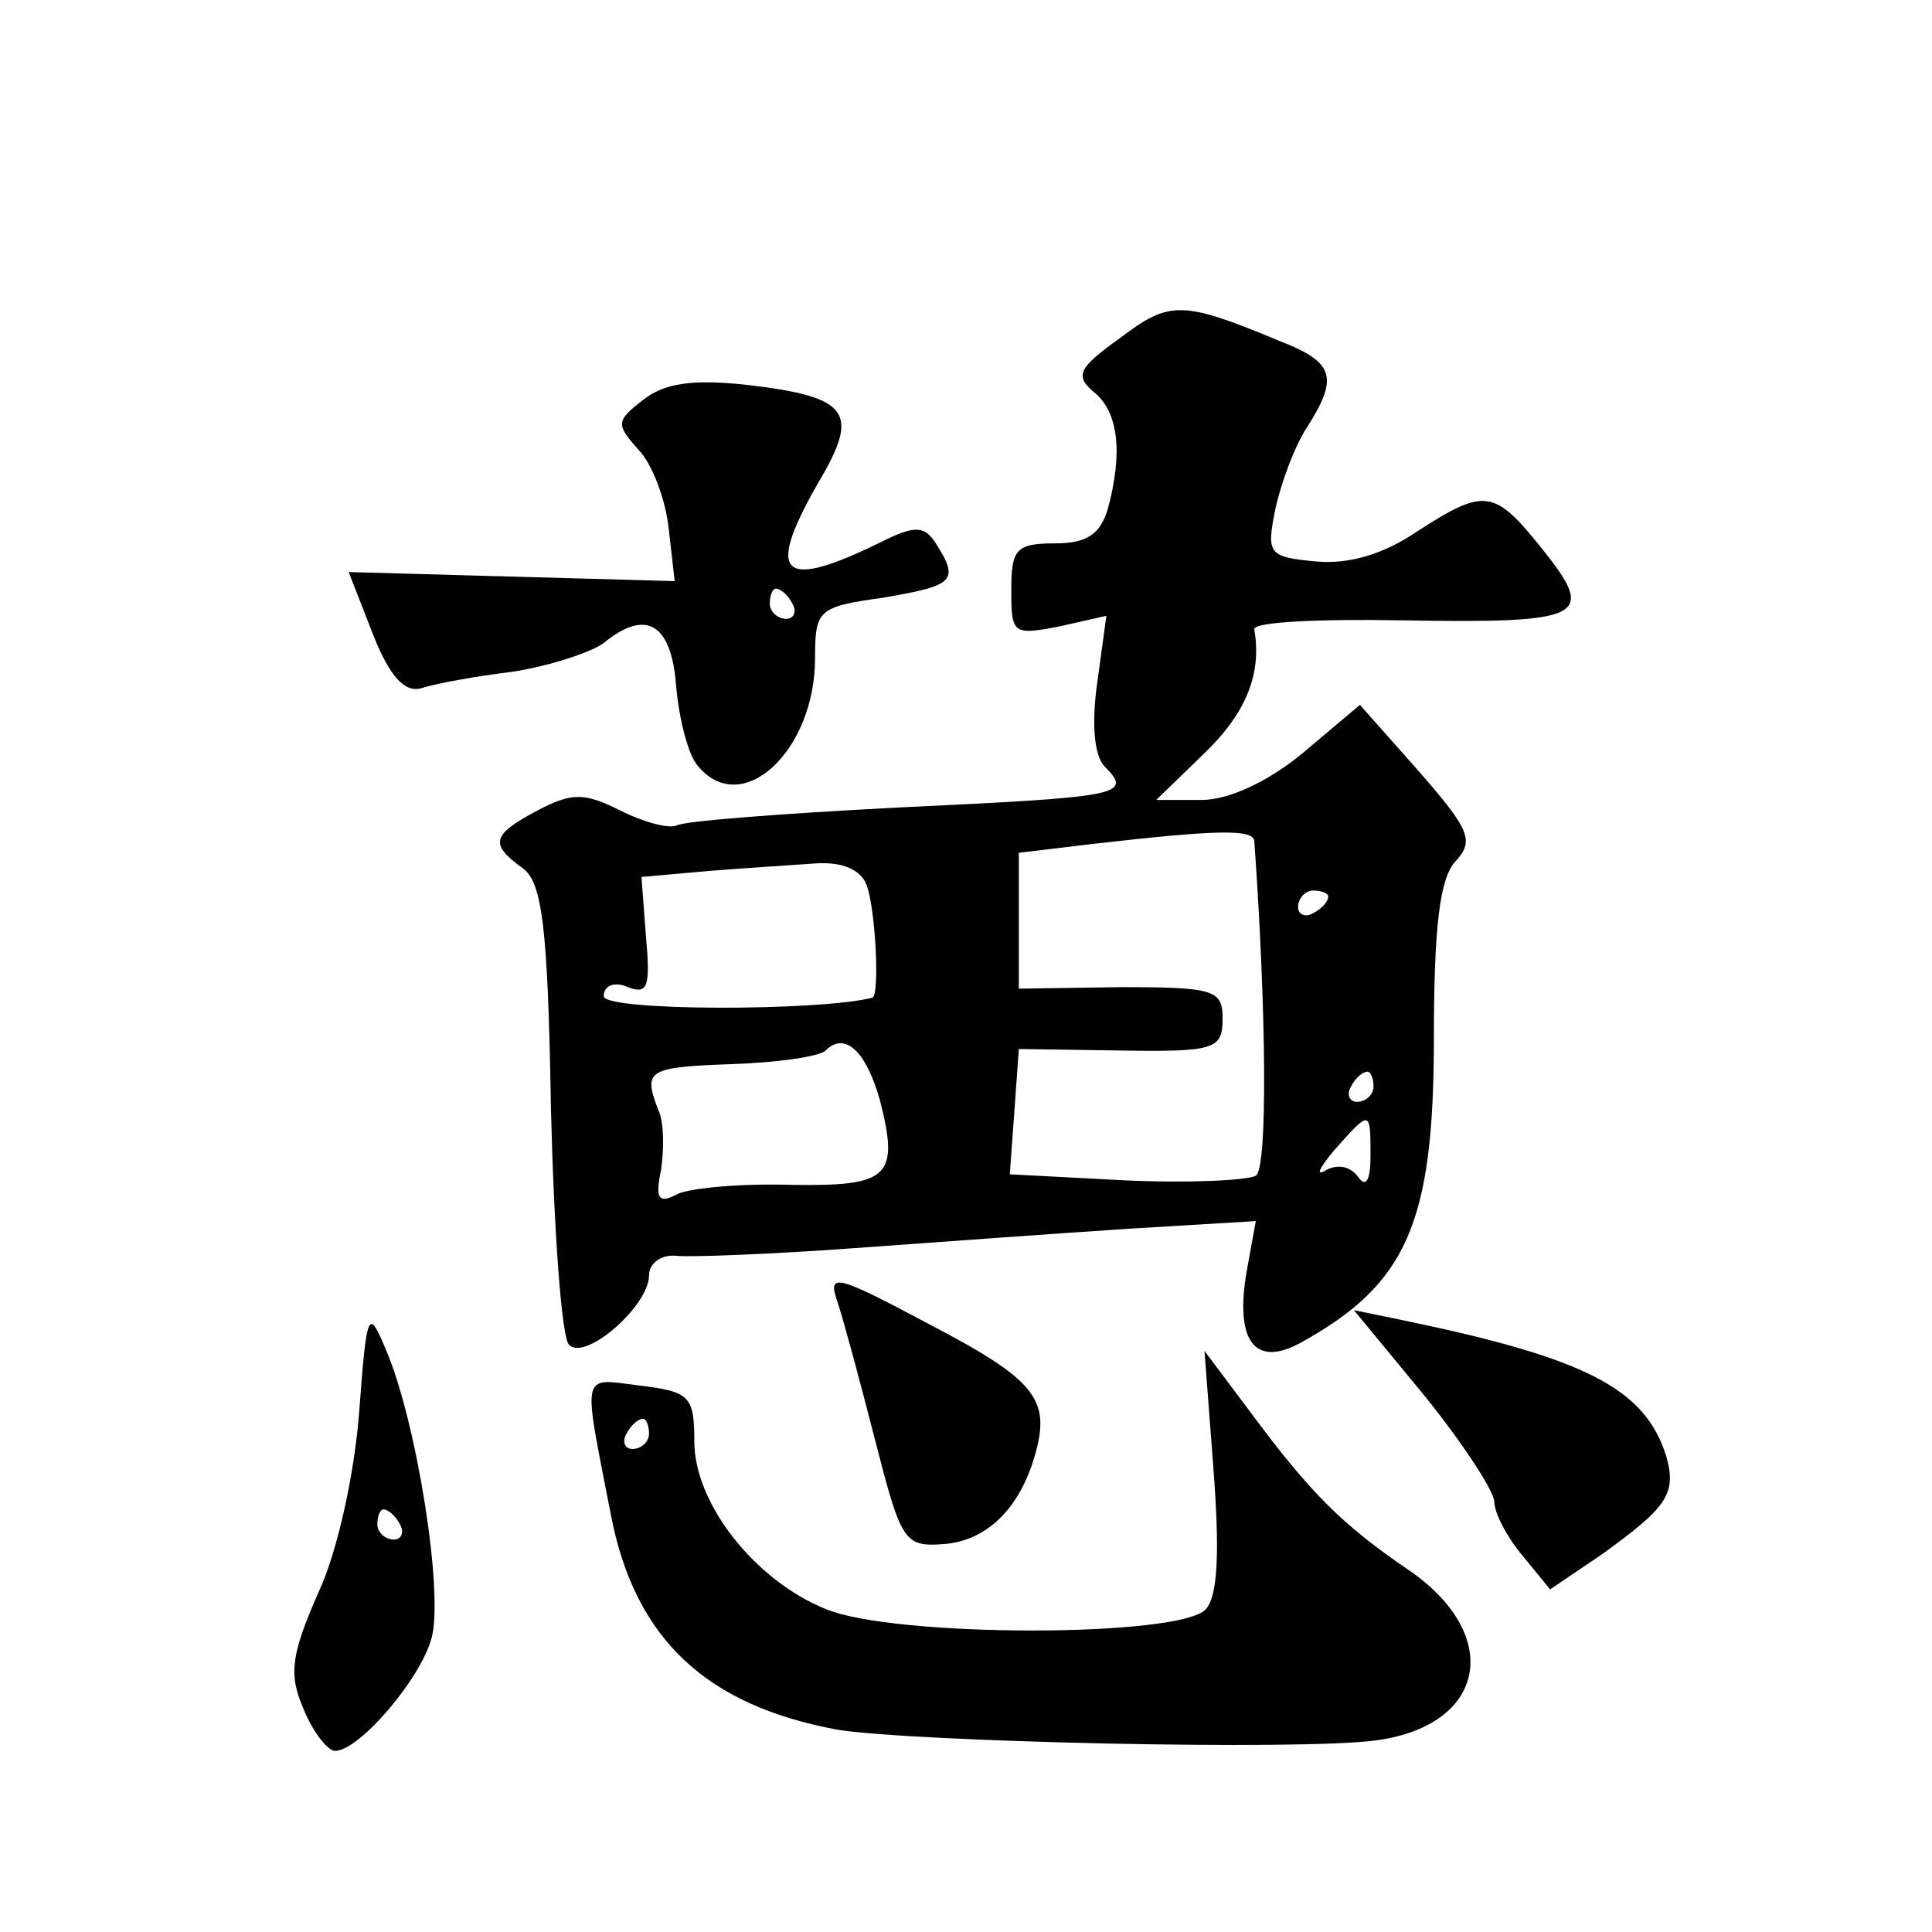 <?xml version="1.0" standalone="no"?>
<!DOCTYPE svg PUBLIC "-//W3C//DTD SVG 20010904//EN"
 "http://www.w3.org/TR/2001/REC-SVG-20010904/DTD/svg10.dtd">
<svg version="1.0" xmlns="http://www.w3.org/2000/svg"
 width="128pt" height="128pt" viewBox="0 0 128 128"
 preserveAspectRatio="xMidYMid meet">
<g transform="translate(0,128) scale(0.1,-0.1)"
fill="#0" stroke="none">
<path d="M742 1056 c-28 -20 -30 -25 -17 -36 16 -13 19 -40 9 -77 -5 -17 -14 -23
-35 -23 -26 0 -29 -4 -29 -31 0 -29 1 -30 32 -24 l31 7 -6 -44 c-4 -28 -2 -49 5
-56 19 -19 10 -20 -137 -27 -77 -4 -143 -9 -147 -12 -5 -2 -21 2 -37 10 -24 12
-32 12 -55 0 -30 -16 -32 -22 -10 -38 13 -9 17 -37 19 -159 2 -81 7 -152 12 -157
11 -11 53 26 53 46 0 8 8 14 18 13 9 -1 62 1 117 5 55 4 138 10 184 13 l83 5 -6
-33 c-8 -46 5 -64 35 -48 71 39 89 79 89 203 0 73 4 105 14 116 13 14 10 21 -24
60 l-39 44 -38 -32 c-23 -19 -49 -31 -67 -31 l-30 0 32 31 c28 27 38 53 33 82 -1
5 43 7 98 6 121 -2 129 2 93 47 -32 40 -38 41 -83 12 -22 -15 -45 -22 -67 -20 -32
3 -33 5 -27 35 4 18 13 42 21 54 21 33 18 43 -18 57 -65 27 -73 27 -106 2z m89
-333 c8 -113 9 -217 1 -222 -6 -3 -44 -5 -87 -3 l-76 4 3 41 3 42 68 -1 c62 -1
67 1 67 21 0 19 -5 21 -67 21 l-68 -1 0 45 0 45 50 6 c79 9 105 10 106 2z m-257
-29 c6 -15 9 -73 4 -75 -35 -9 -178 -9 -178 1 0 7 7 10 16 6 13 -5 15 0 12 33 l-3
40 45 4 c25 2 57 4 71 5 17 1 29 -4 33 -14z m306 -8 c0 -3 -4 -8 -10 -11 -5 -3
-10 -1 -10 4 0 6 5 11 10 11 6 0 10 -2 10 -4z m-297 -135 c13 -51 6 -57 -59 -56
-33 1 -66 -2 -75 -6 -13 -7 -15 -3 -11 16 2 14 2 32 -2 40 -10 26 -7 28 49 30 30
1 58 5 62 9 13 13 27 -1 36 -33z m327 9 c0 -5 -5 -10 -11 -10 -5 0 -7 5 -4 10 3
6 8 10 11 10 2 0 4 -4 4 -10z m-2 -46 c0 -16 -3 -21 -8 -14 -5 7 -13 9 -21 5 -8
-5 -5 1 5 13 24 27 24 27 24 -4z M426 1015 c-18 -14 -18 -16 -3 -33 9 -9 18 -33
20 -52 l4 -35 -108 3 -108 3 16 -41 c11 -28 21 -39 32 -36 9 3 36 8 61 11 25 4
52 13 60 19 28 23 45 13 48 -29 2 -22 8 -45 14 -52 29 -36 78 9 78 71 0 32 2 34
45 40 47 8 51 11 35 36 -7 11 -13 12 -32 3 -70 -35 -82 -26 -46 37 28 47 21 57
-47 65 -37 4 -55 1 -69 -10z m99 -135 c3 -5 1 -10 -4 -10 -6 0 -11 5 -11 10 0 6
2 10 4 10 3 0 8 -4 11 -10z M555 417 c4 -12 15 -53 25 -92 17 -66 19 -70 45 -68
29 2 51 24 61 60 10 36 0 49 -71 86 -62 33 -67 34 -60 14z M238 345 c-3 -40 -14
-92 -27 -120 -18 -41 -20 -54 -10 -77 6 -15 16 -28 21 -28 16 0 57 48 64 75 8 30
-10 143 -30 190 -12 29 -13 27 -18 -40z m27 -75 c3 -5 1 -10 -4 -10 -6 0 -11 5
-11 10 0 6 2 10 4 10 3 0 8 -4 11 -10z M944 355 c25 -31 46 -63 46 -70 0 -7 8 -23
19 -36 l18 -22 34 23 c43 31 50 40 43 65 -14 45 -53 65 -173 90 l-34 7 47 -57z
M804 306 c4 -53 3 -83 -5 -92 -16 -19 -207 -19 -252 0 -47 19 -87 70 -87 111 0
30 -3 33 -36 37 -40 5 -38 11 -19 -87 16 -81 63 -125 150 -141 50 -8 307 -14 357
-7 73 10 84 70 21 113 -44 30 -65 51 -105 105 l-30 40 6 -79z m-374 24 c0 -5 -5
-10 -11 -10 -5 0 -7 5 -4 10 3 6 8 10 11 10 2 0 4 -4 4 -10z"/>
</g>
</svg>
